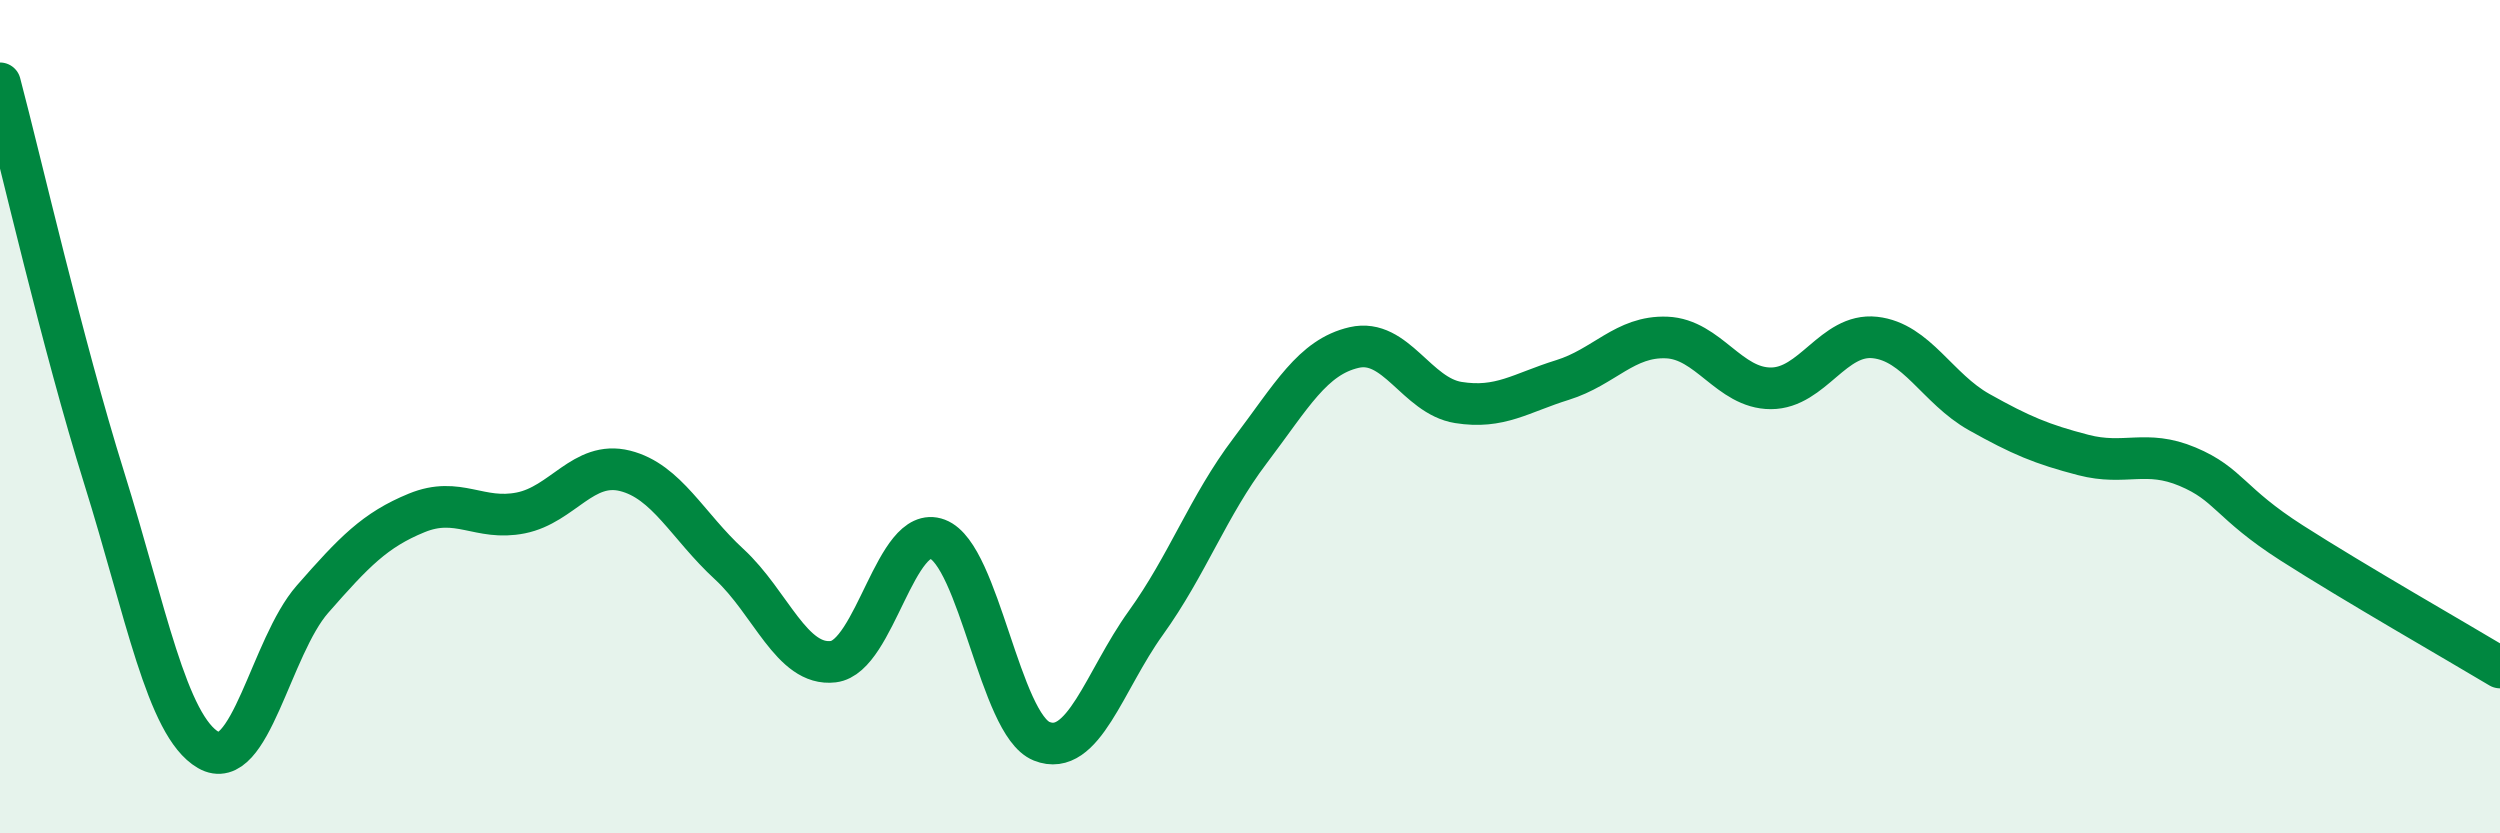 
    <svg width="60" height="20" viewBox="0 0 60 20" xmlns="http://www.w3.org/2000/svg">
      <path
        d="M 0,2 C 0.5,3.89 1.5,8.27 2.5,11.47 C 3.5,14.67 4,17.42 5,18 C 6,18.58 6.5,15.52 7.5,14.38 C 8.5,13.24 9,12.72 10,12.31 C 11,11.9 11.5,12.51 12.5,12.31 C 13.5,12.11 14,11.05 15,11.3 C 16,11.55 16.5,12.62 17.5,13.54 C 18.5,14.46 19,16 20,15.88 C 21,15.76 21.5,12.56 22.5,12.94 C 23.5,13.32 24,17.39 25,17.79 C 26,18.19 26.5,16.34 27.5,14.95 C 28.5,13.56 29,12.14 30,10.82 C 31,9.5 31.5,8.57 32.5,8.34 C 33.5,8.11 34,9.5 35,9.66 C 36,9.82 36.5,9.43 37.5,9.12 C 38.5,8.81 39,8.06 40,8.1 C 41,8.14 41.5,9.32 42.5,9.32 C 43.5,9.32 44,7.99 45,8.1 C 46,8.21 46.5,9.33 47.5,9.89 C 48.5,10.45 49,10.66 50,10.92 C 51,11.18 51.5,10.78 52.5,11.2 C 53.5,11.62 53.5,12.07 55,13.03 C 56.5,13.99 59,15.42 60,16.02L60 20L0 20Z"
        fill="#008740"
        opacity="0.1"
        stroke-linecap="round"
        stroke-linejoin="round"
      />
      <path
        d="M 0,2 C 0.5,3.89 1.5,8.27 2.5,11.47 C 3.5,14.67 4,17.42 5,18 C 6,18.58 6.5,15.52 7.5,14.38 C 8.5,13.24 9,12.72 10,12.31 C 11,11.9 11.5,12.51 12.5,12.31 C 13.5,12.11 14,11.05 15,11.3 C 16,11.55 16.5,12.62 17.5,13.54 C 18.5,14.46 19,16 20,15.88 C 21,15.76 21.5,12.56 22.5,12.94 C 23.5,13.32 24,17.39 25,17.79 C 26,18.19 26.5,16.34 27.5,14.95 C 28.5,13.56 29,12.14 30,10.82 C 31,9.5 31.5,8.57 32.5,8.34 C 33.5,8.11 34,9.5 35,9.66 C 36,9.82 36.5,9.43 37.5,9.12 C 38.5,8.81 39,8.06 40,8.1 C 41,8.14 41.5,9.32 42.5,9.32 C 43.5,9.32 44,7.99 45,8.1 C 46,8.21 46.5,9.33 47.5,9.89 C 48.5,10.45 49,10.66 50,10.92 C 51,11.18 51.5,10.78 52.5,11.2 C 53.5,11.62 53.5,12.07 55,13.03 C 56.5,13.99 59,15.42 60,16.02"
        stroke="#008740"
        stroke-width="1"
        fill="none"
        stroke-linecap="round"
        stroke-linejoin="round"
      />
    </svg>
  
